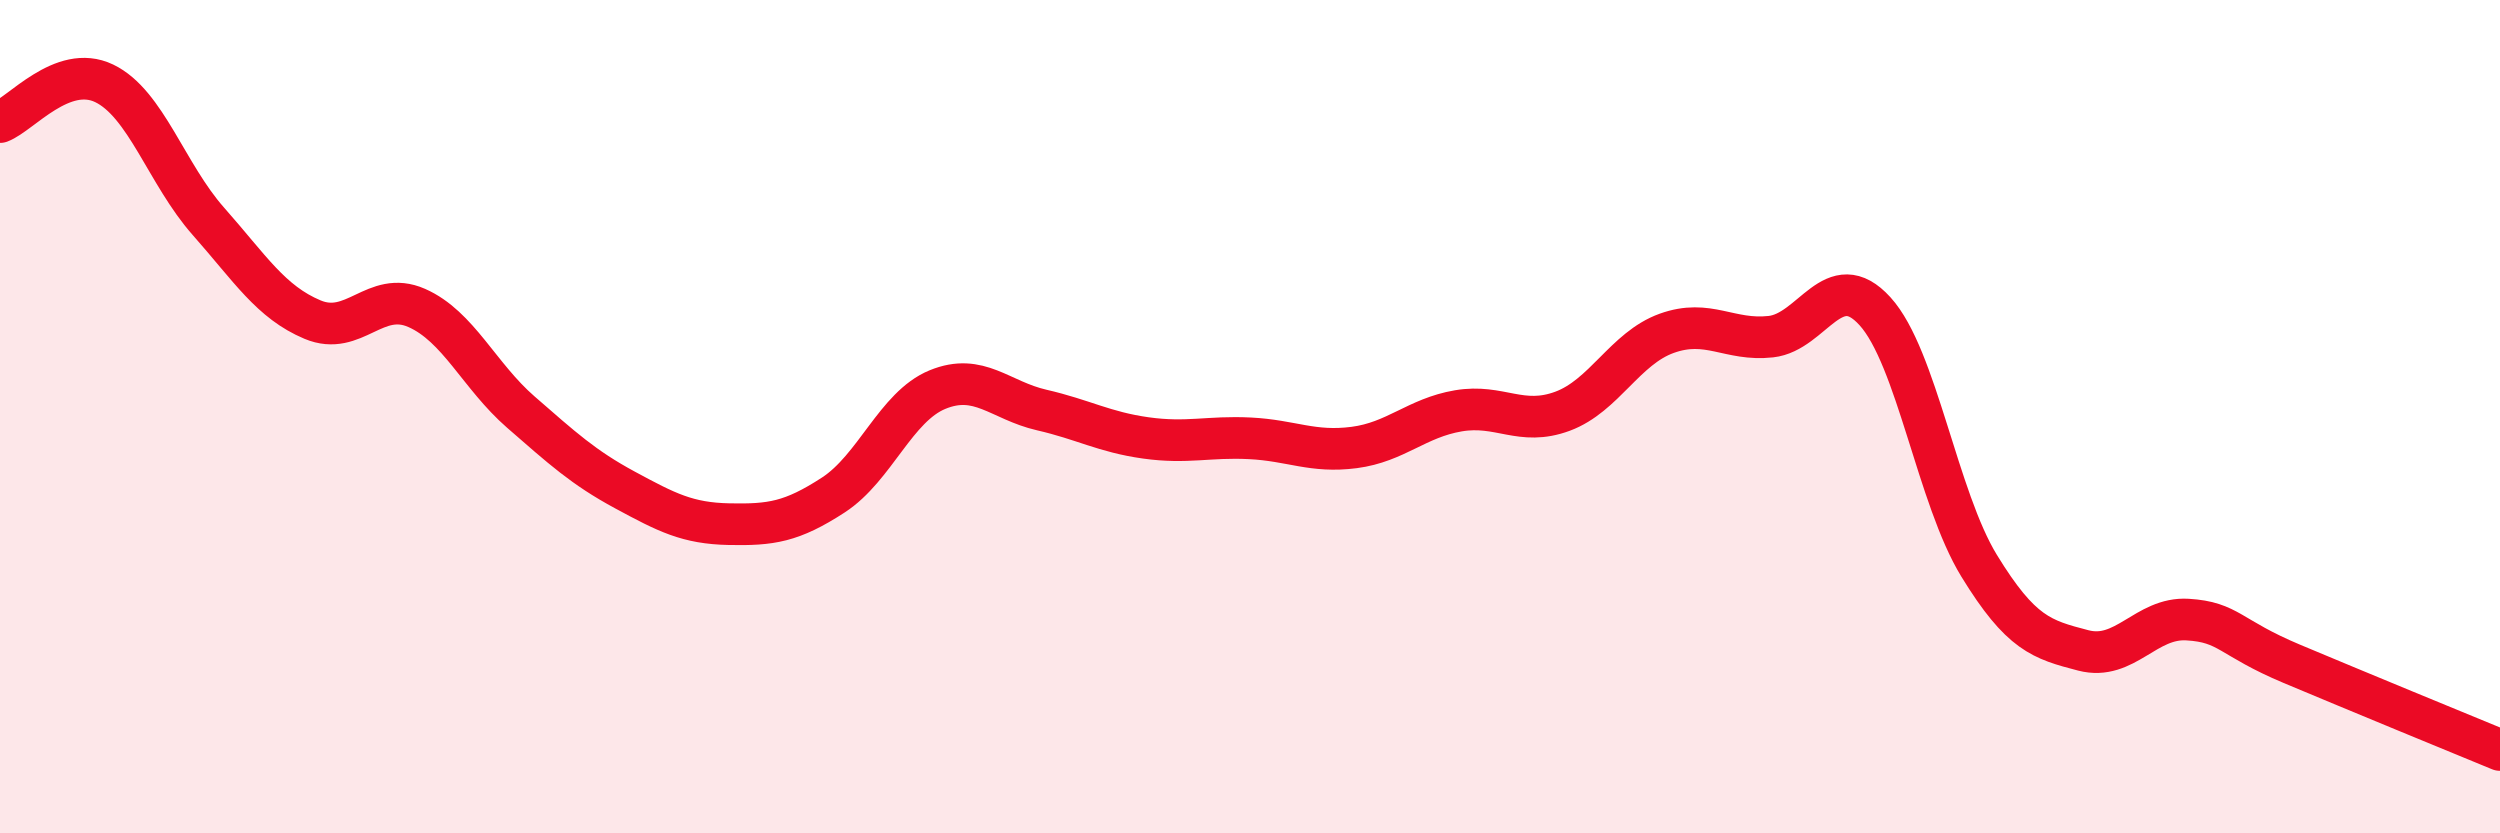 
    <svg width="60" height="20" viewBox="0 0 60 20" xmlns="http://www.w3.org/2000/svg">
      <path
        d="M 0,2.93 C 0.5,2.74 1.5,1.52 2.5,2 C 3.5,2.48 4,4.18 5,5.31 C 6,6.44 6.5,7.25 7.5,7.67 C 8.5,8.09 9,6.95 10,7.39 C 11,7.83 11.5,9.02 12.5,9.89 C 13.5,10.76 14,11.22 15,11.76 C 16,12.3 16.5,12.56 17.5,12.58 C 18.5,12.6 19,12.53 20,11.88 C 21,11.23 21.5,9.76 22.5,9.35 C 23.5,8.94 24,9.61 25,9.84 C 26,10.07 26.5,10.37 27.5,10.51 C 28.5,10.65 29,10.47 30,10.52 C 31,10.57 31.5,10.87 32.5,10.74 C 33.5,10.61 34,10.03 35,9.86 C 36,9.69 36.5,10.24 37.5,9.87 C 38.5,9.5 39,8.36 40,8 C 41,7.64 41.5,8.19 42.5,8.08 C 43.5,7.97 44,6.37 45,7.47 C 46,8.57 46.5,11.95 47.5,13.58 C 48.5,15.21 49,15.35 50,15.61 C 51,15.87 51.5,14.81 52.5,14.87 C 53.5,14.93 53.5,15.3 55,15.93 C 56.5,16.56 59,17.59 60,18L60 20L0 20Z"
        fill="#EB0A25"
        opacity="0.1"
        stroke-linecap="round"
        stroke-linejoin="round"
      />
      <path
        d="M 0,2.93 C 0.5,2.74 1.5,1.52 2.5,2 C 3.5,2.48 4,4.18 5,5.31 C 6,6.44 6.5,7.25 7.5,7.67 C 8.5,8.09 9,6.95 10,7.39 C 11,7.83 11.5,9.02 12.5,9.89 C 13.5,10.76 14,11.22 15,11.76 C 16,12.3 16.5,12.56 17.5,12.58 C 18.5,12.6 19,12.53 20,11.88 C 21,11.23 21.5,9.76 22.5,9.35 C 23.5,8.94 24,9.61 25,9.84 C 26,10.07 26.5,10.37 27.5,10.51 C 28.5,10.65 29,10.47 30,10.52 C 31,10.57 31.5,10.87 32.5,10.74 C 33.5,10.61 34,10.03 35,9.86 C 36,9.69 36.5,10.24 37.5,9.87 C 38.5,9.5 39,8.36 40,8 C 41,7.64 41.5,8.19 42.5,8.08 C 43.5,7.97 44,6.37 45,7.47 C 46,8.57 46.5,11.95 47.5,13.58 C 48.5,15.21 49,15.35 50,15.61 C 51,15.87 51.5,14.81 52.5,14.87 C 53.5,14.93 53.5,15.3 55,15.93 C 56.5,16.56 59,17.59 60,18"
        stroke="#EB0A25"
        stroke-width="1"
        fill="none"
        stroke-linecap="round"
        stroke-linejoin="round"
      />
    </svg>
  